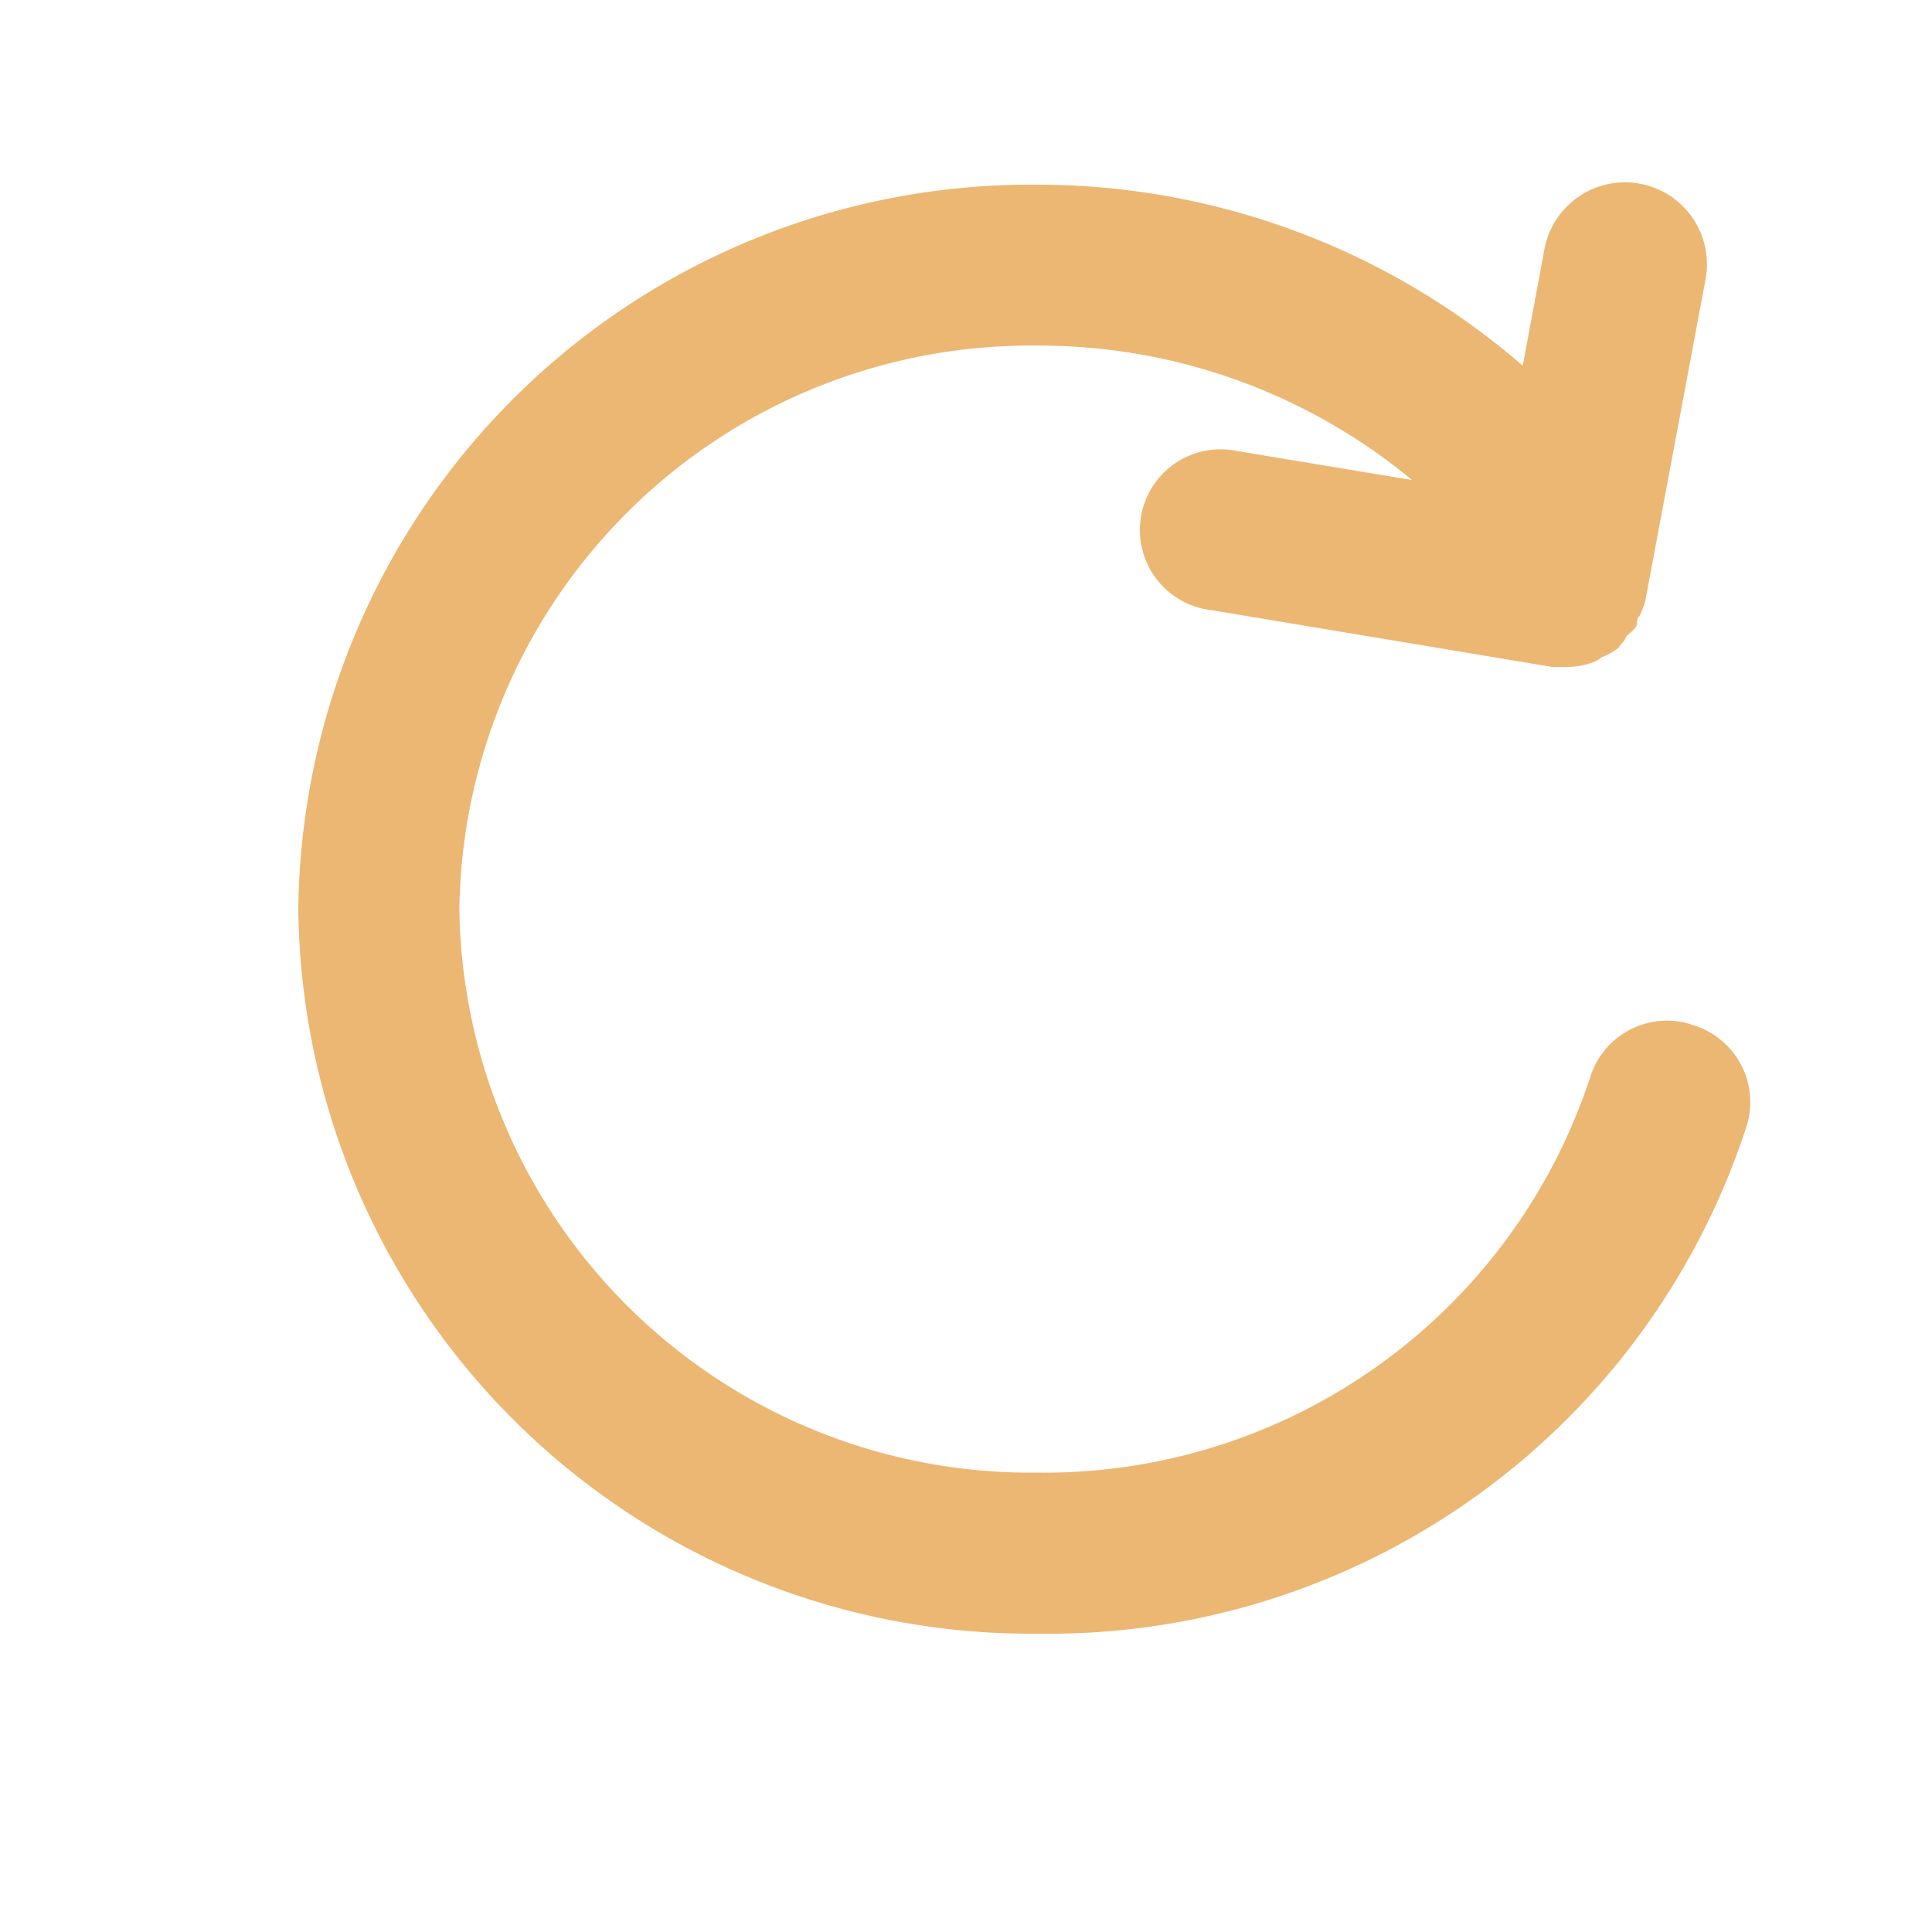 <svg xmlns="http://www.w3.org/2000/svg" width="17" height="17" viewBox="0 0 17 17">
  <defs>
    <style>
      .cls-1, .cls-2 {
        fill: #ecb773;
      }

      .cls-1 {
        opacity: 0;
      }
    </style>
  </defs>
  <g id="icn-refresh" transform="translate(0.5 -0.5)">
    <rect id="Rectangle_630" data-name="Rectangle 630" class="cls-1" width="17" height="17" transform="translate(-0.5 0.5)"/>
    <path id="Path_4112" data-name="Path 4112" class="cls-2" d="M15.254,10.38a.708.708,0,0,0-.885.46A5.058,5.058,0,0,1,9.5,14.325,5.029,5.029,0,0,1,4.417,9.367,5.029,5.029,0,0,1,9.5,4.408,5.142,5.142,0,0,1,12.8,5.591l-1.537-.255a.71.71,0,1,0-.227,1.4l3,.5h.12a.708.708,0,0,0,.241-.043.234.234,0,0,0,.071-.043.552.552,0,0,0,.142-.078l.064-.078c0-.035.064-.064.092-.106s0-.071.035-.1a.949.949,0,0,0,.05-.128l.531-2.833a.721.721,0,0,0-1.417-.269l-.191,1.027A6.524,6.524,0,0,0,9.5,2.992,6.446,6.446,0,0,0,3,9.367a6.446,6.446,0,0,0,6.5,6.375,6.46,6.46,0,0,0,6.247-4.477.708.708,0,0,0-.5-.885Z" transform="translate(-0.875 -0.867)"/>
  </g>
</svg>
